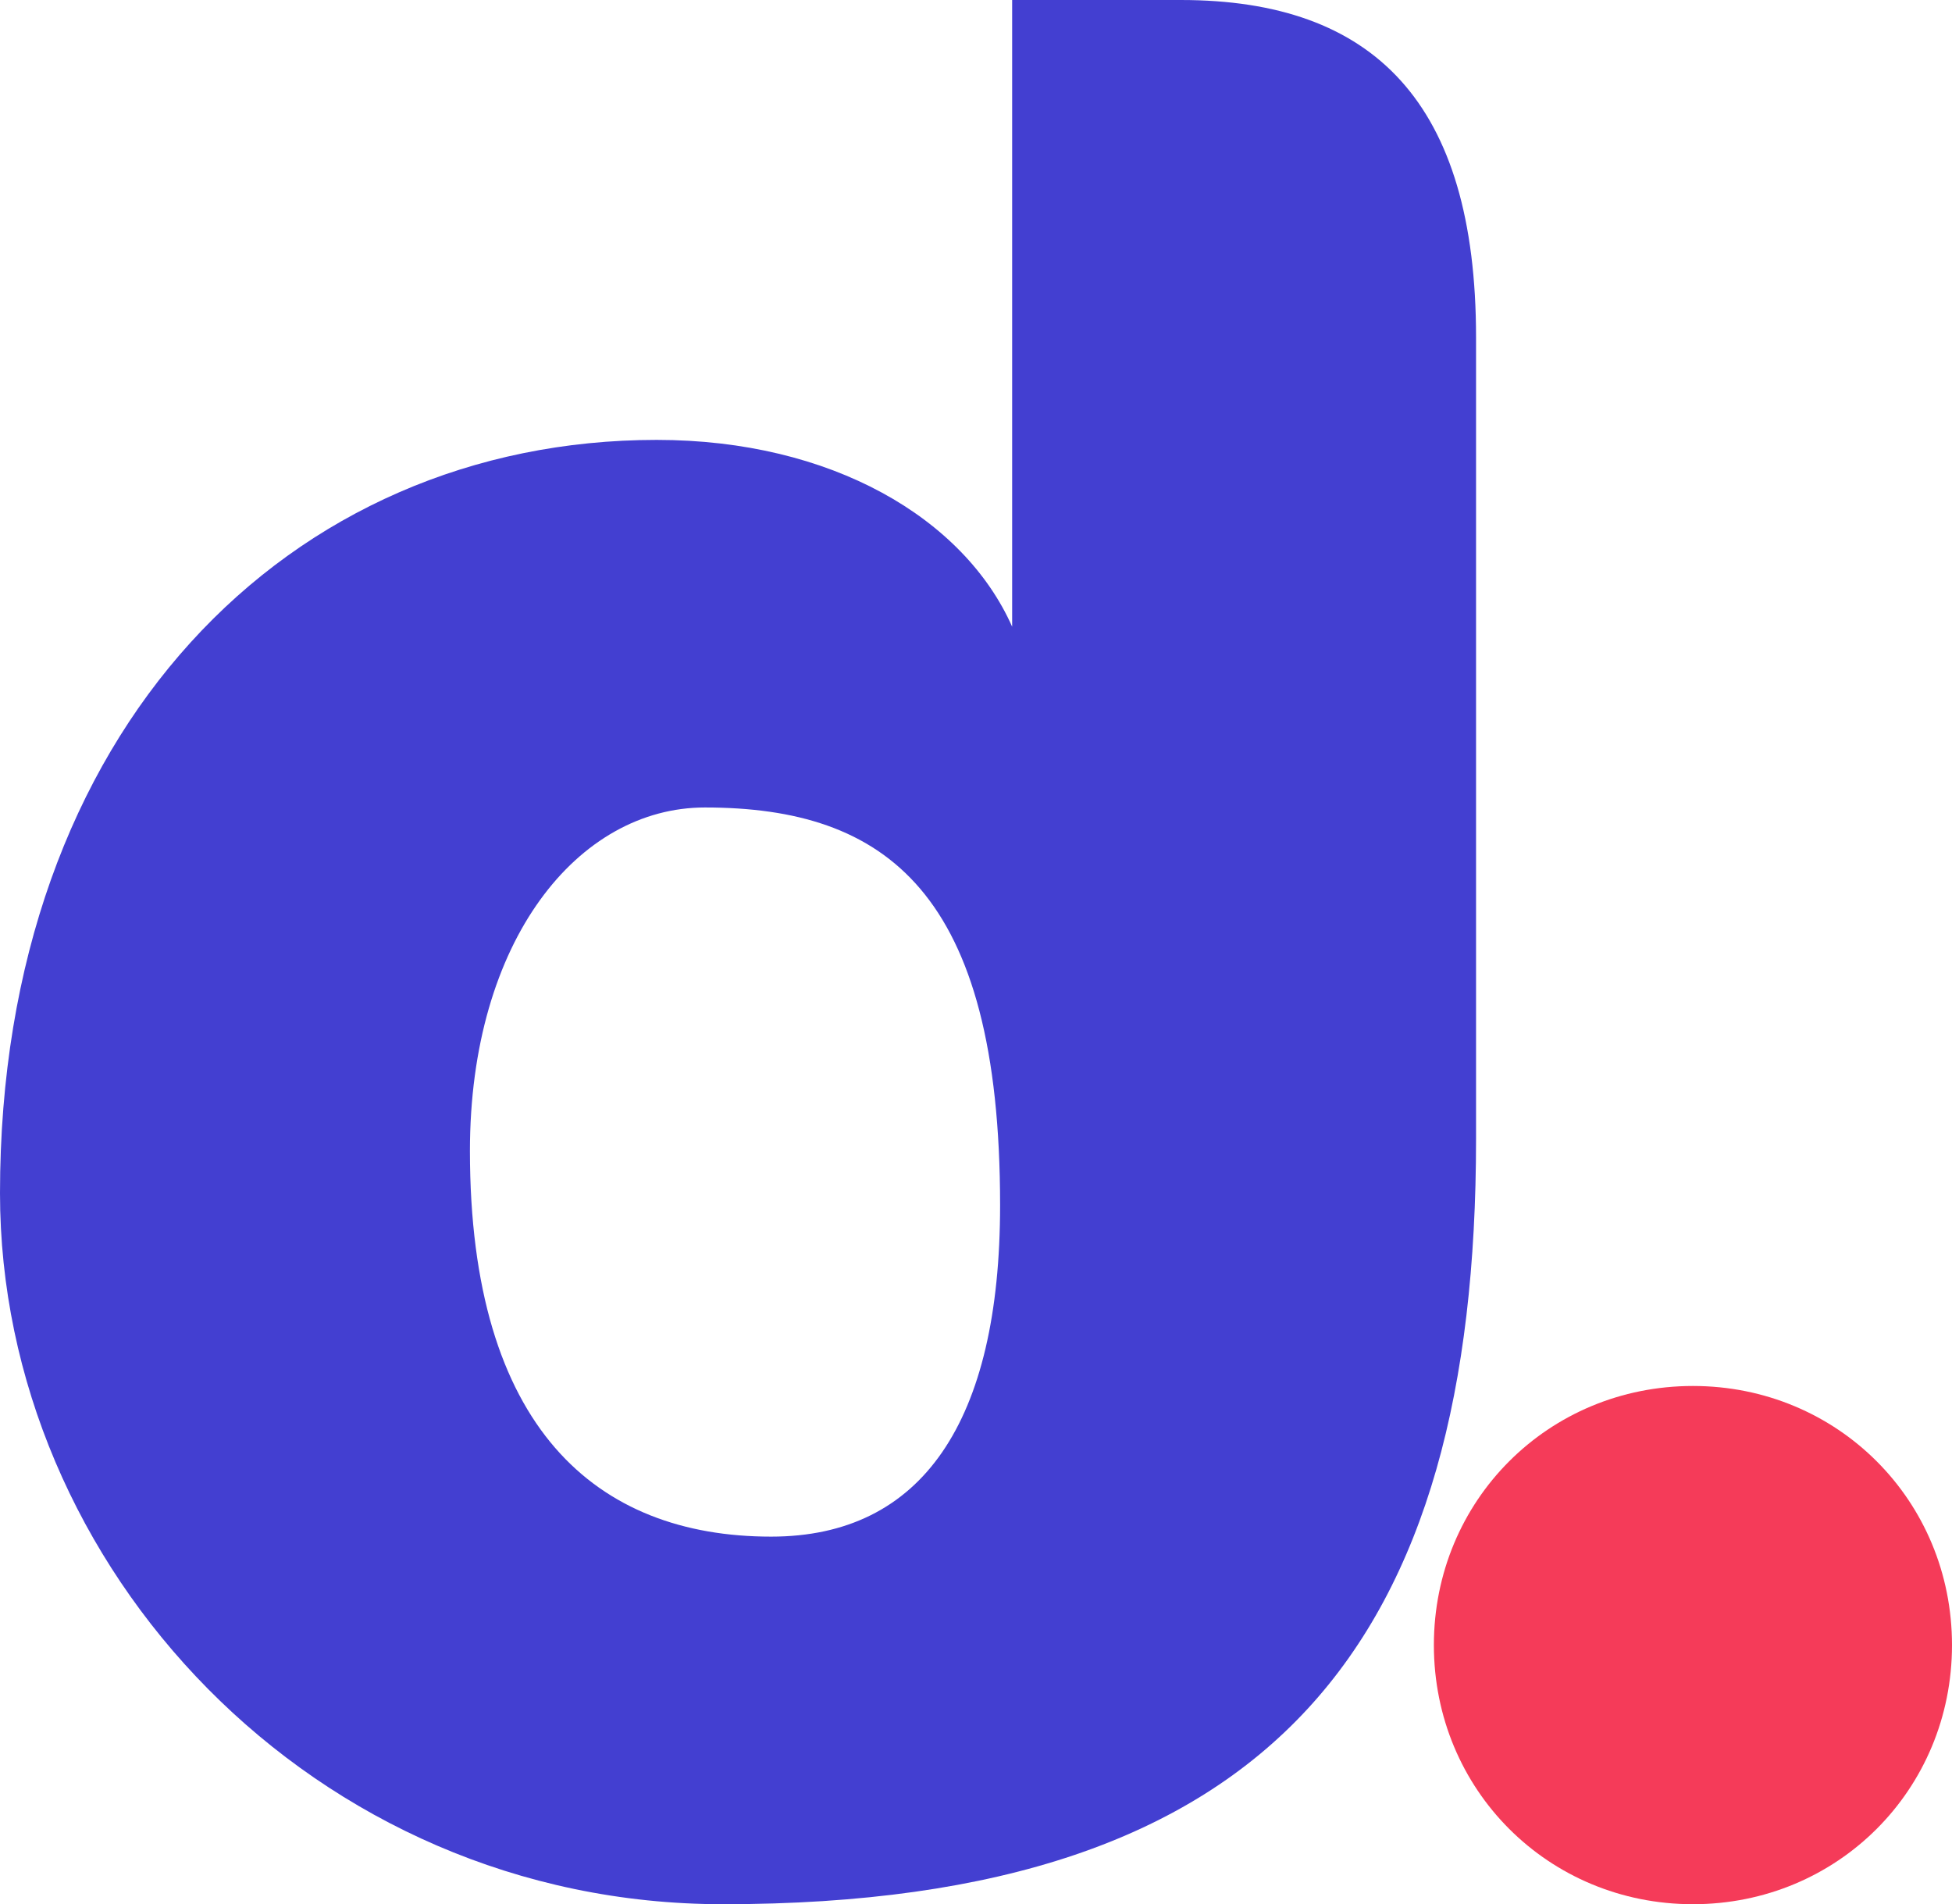 <?xml version="1.0" encoding="utf-8"?>
<!-- Generator: Adobe Illustrator 24.2.1, SVG Export Plug-In . SVG Version: 6.00 Build 0)  -->
<svg version="1.1" id="Layer_1" xmlns="http://www.w3.org/2000/svg" xmlns:xlink="http://www.w3.org/1999/xlink" x="0px" y="0px"
	 width="32.4px" height="31.6px" viewBox="0 0 32.4 31.6" style="enable-background:new 0 0 32.4 31.6;" xml:space="preserve">
<style type="text/css">
	.st0{fill:#F53B59;}
	.st1{fill:#433FD1;}
	@media (prefers-color-scheme: dark) {
    	.st1{fill:#ffffff;}
    }
</style>
<path class="st0" d="M23.8,27.3c0,2.4,1.9,4.3,4.3,4.3s4.3-1.9,4.3-4.3c0-2.4-1.9-4.3-4.3-4.3S23.8,24.9,23.8,27.3"/>
<path class="st1" d="M16.6,20c0,3.6-1.3,5.5-3.8,5.5c-2.9,0-5-1.8-5-6.4c0-3.5,1.8-5.7,3.9-5.7C14.7,13.4,16.6,14.8,16.6,20
	 M24.5,18.9V5.6c0-3.9-1.7-5.6-4.9-5.6h-2.8v10.4c-0.8-1.8-3-3.1-5.9-3.1C4.8,7.3,0,12.1,0,19.8C0,26,5.2,31.6,12,31.6
	C21.2,31.6,24.5,27.2,24.5,18.9"/>
</svg>
